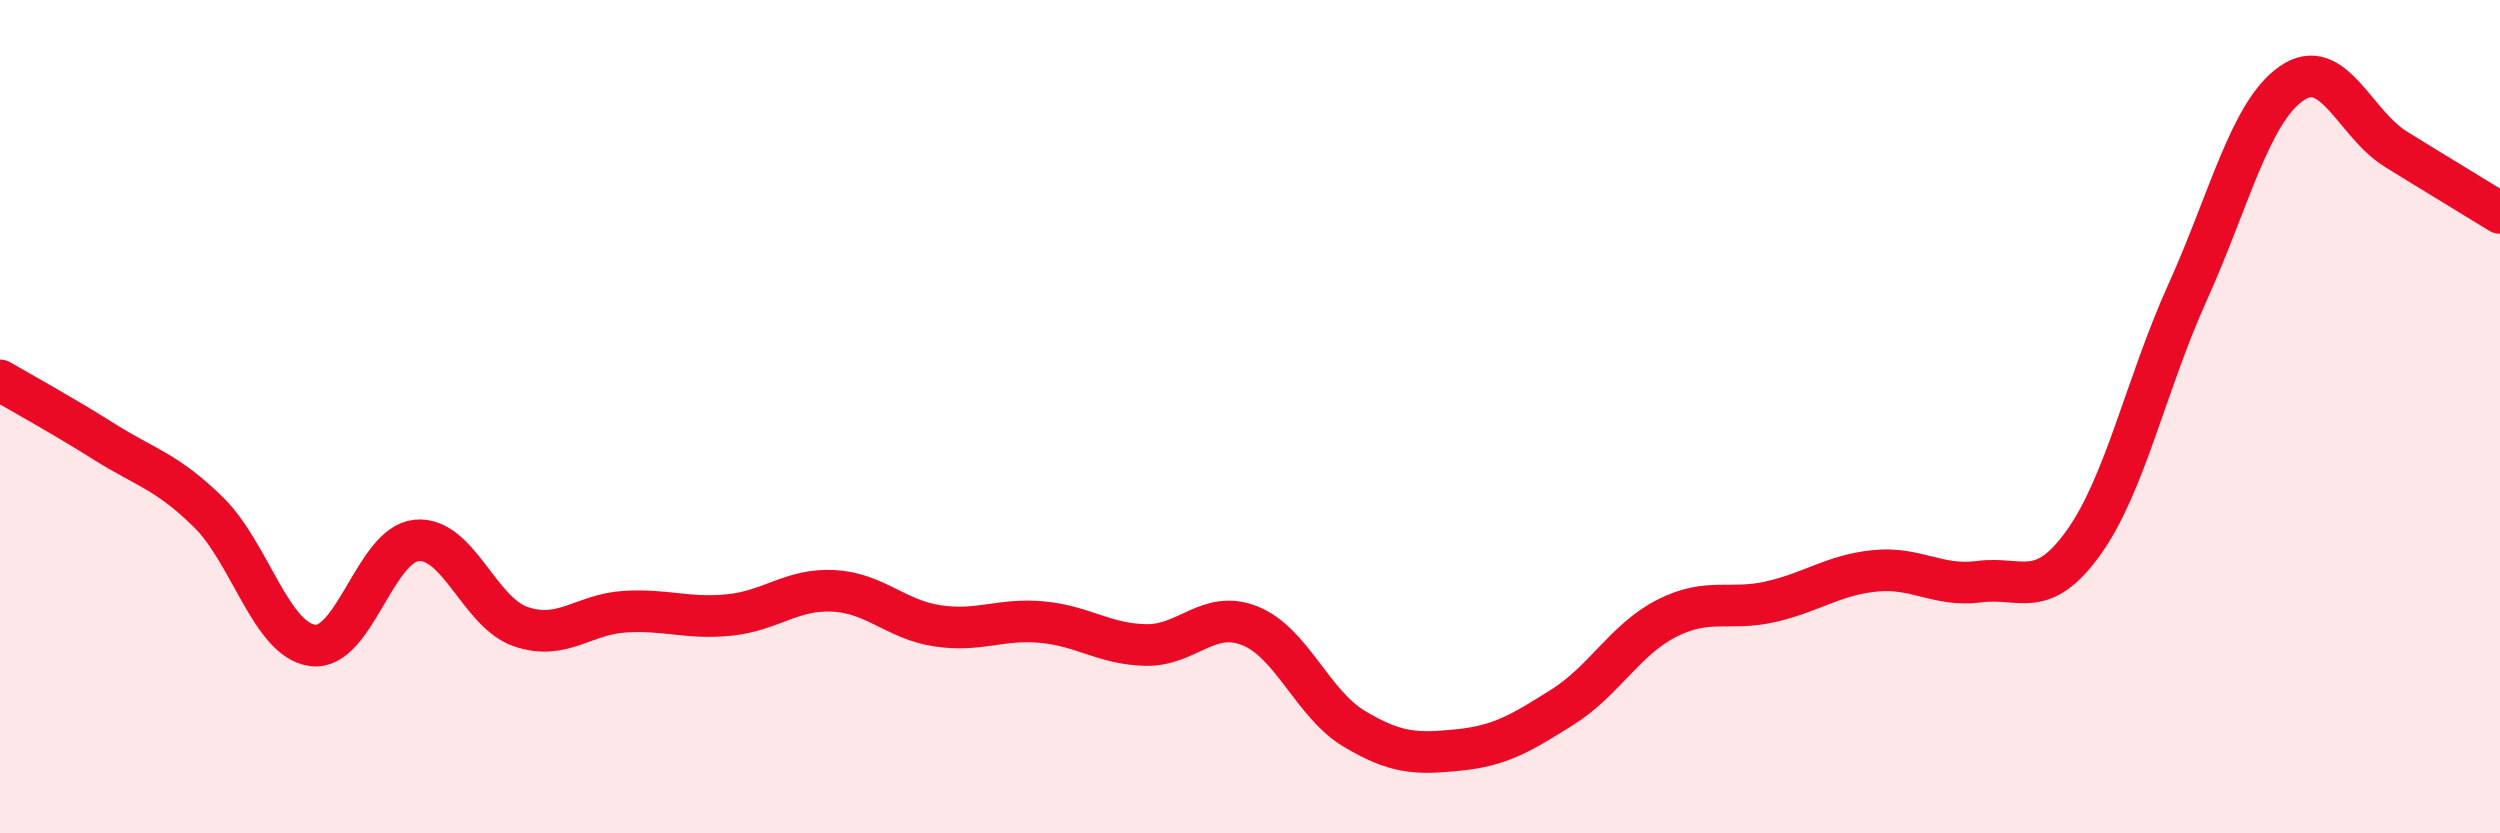 
    <svg width="60" height="20" viewBox="0 0 60 20" xmlns="http://www.w3.org/2000/svg">
      <path
        d="M 0,9.13 C 0.5,9.42 1.5,9.97 2.5,10.6 C 3.5,11.23 4,11.31 5,12.29 C 6,13.27 6.5,15.35 7.5,15.49 C 8.5,15.63 9,13.06 10,12.97 C 11,12.88 11.5,14.7 12.5,15.04 C 13.5,15.38 14,14.74 15,14.68 C 16,14.62 16.5,14.86 17.5,14.76 C 18.5,14.66 19,14.13 20,14.18 C 21,14.23 21.5,14.87 22.5,15.02 C 23.5,15.17 24,14.84 25,14.93 C 26,15.02 26.5,15.46 27.5,15.48 C 28.5,15.5 29,14.62 30,15.02 C 31,15.42 31.5,16.89 32.5,17.49 C 33.5,18.09 34,18.1 35,18 C 36,17.9 36.5,17.6 37.5,16.97 C 38.5,16.34 39,15.35 40,14.84 C 41,14.33 41.5,14.67 42.5,14.44 C 43.5,14.21 44,13.8 45,13.7 C 46,13.6 46.5,14.09 47.5,13.96 C 48.5,13.83 49,14.42 50,13.03 C 51,11.64 51.5,9.23 52.5,7.02 C 53.5,4.81 54,2.69 55,2 C 56,1.31 56.5,2.96 57.5,3.58 C 58.5,4.2 59.5,4.8 60,5.11L60 20L0 20Z"
        fill="#EB0A25"
        opacity="0.1"
        stroke-linecap="round"
        stroke-linejoin="round"
      />
      <path
        d="M 0,9.13 C 0.5,9.42 1.5,9.97 2.5,10.6 C 3.5,11.23 4,11.31 5,12.29 C 6,13.27 6.5,15.35 7.5,15.49 C 8.5,15.63 9,13.06 10,12.97 C 11,12.88 11.5,14.7 12.5,15.04 C 13.5,15.38 14,14.74 15,14.68 C 16,14.62 16.5,14.86 17.5,14.76 C 18.5,14.66 19,14.13 20,14.18 C 21,14.23 21.5,14.87 22.5,15.02 C 23.5,15.17 24,14.84 25,14.93 C 26,15.02 26.5,15.46 27.5,15.48 C 28.5,15.5 29,14.62 30,15.02 C 31,15.42 31.5,16.89 32.5,17.49 C 33.5,18.09 34,18.1 35,18 C 36,17.9 36.5,17.6 37.5,16.97 C 38.5,16.34 39,15.35 40,14.84 C 41,14.33 41.5,14.67 42.5,14.44 C 43.5,14.21 44,13.8 45,13.7 C 46,13.6 46.5,14.09 47.5,13.96 C 48.5,13.83 49,14.42 50,13.03 C 51,11.64 51.5,9.23 52.5,7.02 C 53.5,4.81 54,2.69 55,2 C 56,1.31 56.5,2.96 57.5,3.58 C 58.5,4.2 59.5,4.8 60,5.11"
        stroke="#EB0A25"
        stroke-width="1"
        fill="none"
        stroke-linecap="round"
        stroke-linejoin="round"
      />
    </svg>
  